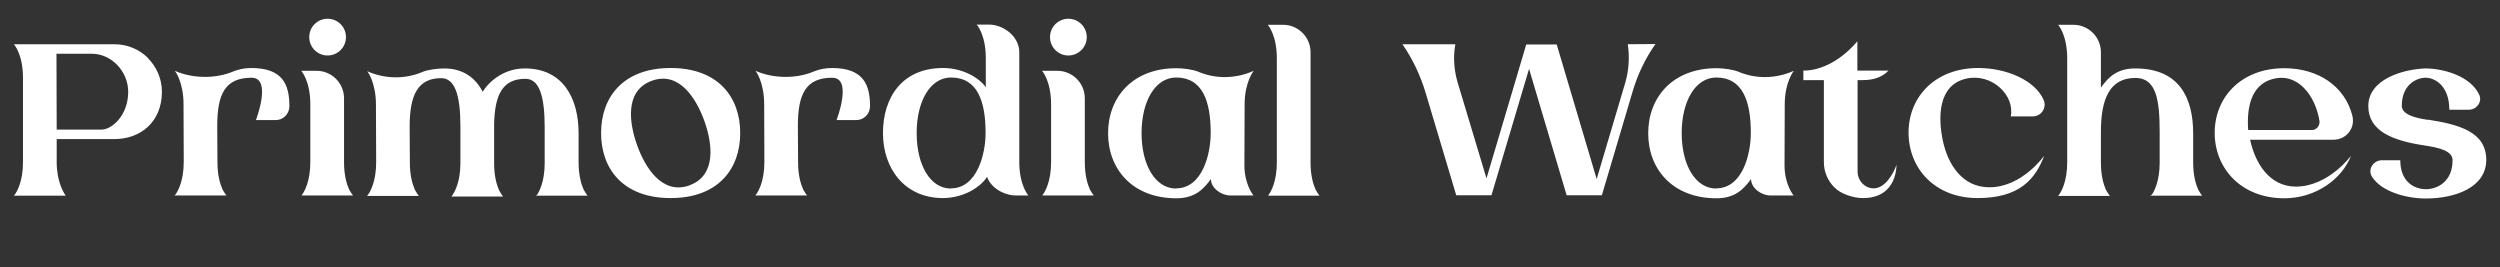 <svg width="243" height="26" viewBox="0 0 243 26" fill="none" xmlns="http://www.w3.org/2000/svg">
<rect x="0" y="0" width="243" height="26" fill="#333333" stroke="none"/>
<path d="M14.393 5.644H14.372C15.212 6.484 15.737 7.639 15.737 8.92C15.737 11.86 13.658 13.519 11.117 13.519H5.51V15.745C5.51 17.614 6.161 18.706 6.392 19.021H1.352L1.436 18.916C1.667 18.601 2.234 17.614 2.234 15.745V7.555C2.234 5.266 1.352 4.3 1.352 4.3H11.117C12.398 4.3 13.553 4.804 14.393 5.644ZM9.878 12.595C10.865 12.595 12.461 11.23 12.461 8.92C12.461 6.967 10.865 5.224 8.912 5.224H5.489L5.51 12.595H9.878ZM24.475 6.61H24.412C27.457 6.61 28.129 8.185 28.129 10.327C28.129 11.062 27.541 11.671 26.806 11.671H24.874C24.874 11.671 26.47 7.555 24.454 7.555C21.892 7.555 21.115 9.13 21.115 12.238L21.136 15.766C21.136 17.026 21.388 17.866 21.619 18.391L21.64 18.433C21.787 18.706 21.913 18.874 21.976 18.958L22.018 19H16.978L17.062 18.895C17.293 18.58 17.86 17.593 17.86 15.724L17.839 10.117C17.839 9.046 17.629 8.227 17.419 7.681C17.23 7.198 17.041 6.946 16.999 6.883C18.7 7.639 20.947 7.681 22.669 6.946C23.173 6.736 23.782 6.61 24.475 6.61ZM31.844 5.392H31.823C30.857 5.392 30.059 4.594 30.059 3.607C30.059 2.62 30.857 1.822 31.844 1.822C32.831 1.822 33.629 2.62 33.629 3.607C33.629 4.594 32.831 5.392 31.844 5.392ZM29.387 18.895L29.366 18.916C29.597 18.601 30.164 17.614 30.164 15.745V10.138C30.164 7.849 29.282 6.883 29.282 6.883H30.773C32.243 6.883 33.44 8.08 33.44 9.55V15.766C33.44 17.026 33.692 17.866 33.923 18.391L33.944 18.433C34.091 18.706 34.217 18.874 34.28 18.958L34.322 19H29.303L29.387 18.895ZM52.166 18.916L52.145 19.021C52.376 18.706 52.943 17.719 52.943 15.85V12.343C52.943 9.235 52.376 7.66 51.074 7.66C48.911 7.66 48.092 9.109 48.029 12.049V15.871C48.029 17.131 48.281 17.971 48.512 18.496L48.533 18.538C48.68 18.811 48.806 18.979 48.869 19.063L48.911 19.105H43.871L43.955 19C44.186 18.685 44.753 17.698 44.753 15.829V12.322C44.753 12.301 44.753 12.301 44.753 12.28C44.753 9.172 44.186 7.597 42.884 7.597C40.658 7.597 39.818 9.172 39.818 12.28L39.839 15.808C39.839 17.068 40.091 17.908 40.322 18.433L40.343 18.475C40.49 18.748 40.616 18.916 40.679 19L40.721 19.042H35.681L35.765 18.937C35.996 18.622 36.563 17.635 36.563 15.766L36.542 10.159C36.542 9.088 36.332 8.269 36.122 7.723C35.933 7.24 35.744 6.988 35.702 6.925C37.403 7.681 39.356 7.723 41.078 6.988C41.582 6.778 42.485 6.652 43.178 6.652C44.984 6.652 46.202 7.534 46.916 8.92C47.63 7.786 49.079 6.652 51.011 6.652C54.686 6.652 56.24 9.487 56.24 12.973V15.787C56.24 17.047 56.492 17.887 56.723 18.412L56.744 18.454C56.891 18.727 57.017 18.895 57.08 18.979L57.122 19.021H52.082L52.166 18.916ZM65.187 6.61C69.807 6.61 71.949 9.445 71.949 12.931C71.949 16.417 69.807 19.252 65.187 19.252C60.567 19.252 58.425 16.417 58.425 12.931C58.425 9.445 60.567 6.61 65.187 6.61ZM67.035 18.013H67.014C69.681 17.047 69.24 13.918 68.463 11.755C67.686 9.592 66.027 6.883 63.36 7.849C60.693 8.815 61.155 11.965 61.932 14.128C62.709 16.291 64.368 18.979 67.035 18.013ZM80.913 6.61H80.85C83.895 6.61 84.567 8.185 84.567 10.327C84.567 11.062 83.979 11.671 83.244 11.671H81.312C81.312 11.671 82.908 7.555 80.892 7.555C78.33 7.555 77.553 9.13 77.553 12.238L77.574 15.766C77.574 17.026 77.826 17.866 78.057 18.391L78.078 18.433C78.225 18.706 78.351 18.874 78.414 18.958L78.456 19H73.416L73.5 18.895C73.731 18.58 74.298 17.593 74.298 15.724L74.277 10.117C74.277 9.046 74.067 8.227 73.857 7.681C73.668 7.198 73.479 6.946 73.437 6.883C75.138 7.639 77.385 7.681 79.107 6.946C79.611 6.736 80.22 6.61 80.913 6.61ZM99.075 15.766V15.745C99.075 18.034 99.957 19 99.957 19H98.76C97.584 19 96.303 18.244 95.946 17.194C95.19 18.328 93.51 19.252 91.641 19.252C87.966 19.252 85.824 16.417 85.824 12.931C85.824 9.445 87.714 6.61 91.662 6.61C93.426 6.61 95.064 7.429 95.82 8.479V5.644C95.82 3.355 94.938 2.389 94.938 2.389H96.114C97.584 2.389 99.075 3.586 99.075 5.056V15.766ZM92.439 18.328V18.307C94.98 18.307 95.799 14.947 95.799 12.931C95.799 9.823 95.001 7.534 92.439 7.534C90.423 7.534 89.1 9.823 89.1 12.931C89.1 16.06 90.423 18.328 92.439 18.328ZM103.847 5.392H103.826C102.86 5.392 102.062 4.594 102.062 3.607C102.062 2.62 102.86 1.822 103.847 1.822C104.834 1.822 105.632 2.62 105.632 3.607C105.632 4.594 104.834 5.392 103.847 5.392ZM101.39 18.895L101.369 18.916C101.6 18.601 102.167 17.614 102.167 15.745V10.138C102.167 7.849 101.285 6.883 101.285 6.883H102.776C104.246 6.883 105.443 8.08 105.443 9.55V15.766C105.443 17.026 105.695 17.866 105.926 18.391L105.947 18.433C106.094 18.706 106.22 18.874 106.283 18.958L106.325 19H101.306L101.39 18.895ZM120.977 10.138L120.956 16.06C120.956 17.95 121.838 19 121.838 19H119.591C118.709 19 117.701 18.286 117.701 17.404C116.945 18.454 116.084 19.273 114.341 19.273C110.078 19.273 107.705 16.438 107.705 12.952C107.705 9.466 110.078 6.631 114.341 6.631C115.034 6.631 115.937 6.757 116.462 6.967C118.184 7.702 120.137 7.66 121.859 6.883C121.859 6.883 120.977 7.975 120.977 10.138ZM114.32 18.328V18.307C116.882 18.307 117.68 14.947 117.68 12.931C117.68 9.823 116.882 7.534 114.32 7.534C112.304 7.534 110.96 9.823 110.96 12.931C110.96 16.06 112.304 18.328 114.32 18.328ZM123.332 18.916L123.311 18.937C123.542 18.622 124.109 17.635 124.109 15.766V5.665C124.109 3.376 123.227 2.41 123.227 2.41H124.718C126.188 2.41 127.385 3.607 127.385 5.077V15.787C127.385 17.047 127.637 17.887 127.868 18.412L127.889 18.454C128.036 18.727 128.162 18.895 128.225 18.979L128.267 19.021H123.248L123.332 18.916ZM158.221 4.3L160.909 4.279C159.922 5.686 159.166 7.261 158.683 8.92L155.701 18.979H152.278L148.624 6.694L144.97 18.979H141.547L138.565 9.004C138.061 7.324 137.305 5.728 136.318 4.3H141.463C141.379 4.741 141.337 5.203 141.337 5.665C141.337 6.421 141.442 7.177 141.652 7.912L144.487 17.341L148.351 4.321H151.312L155.197 17.404L157.969 8.059C158.326 6.841 158.41 5.56 158.221 4.3ZM173.477 10.138L173.456 16.06C173.456 17.95 174.338 19 174.338 19H172.091C171.209 19 170.201 18.286 170.201 17.404C169.445 18.454 168.584 19.273 166.841 19.273C162.578 19.273 160.205 16.438 160.205 12.952C160.205 9.466 162.578 6.631 166.841 6.631C167.534 6.631 168.437 6.757 168.962 6.967C170.684 7.702 172.637 7.66 174.359 6.883C174.359 6.883 173.477 7.975 173.477 10.138ZM166.82 18.328V18.307C169.382 18.307 170.18 14.947 170.18 12.931C170.18 9.823 169.382 7.534 166.82 7.534C164.804 7.534 163.46 9.823 163.46 12.931C163.46 16.06 164.804 18.328 166.82 18.328ZM184.358 15.976H184.337C184.337 15.976 184.484 19.252 181.082 19.252C180.116 19.252 178.94 18.853 178.31 18.223C177.68 17.593 177.281 16.732 177.281 15.766V7.786H175.286V6.862C178.331 6.862 180.536 4.006 180.536 4.006V6.862H183.56C182.909 7.555 182.006 7.786 181.061 7.786H180.557V16.69C180.557 17.53 181.208 18.265 182.048 18.307C183.224 18.37 184.064 16.837 184.358 15.976ZM193.345 18.202H193.387C196.537 18.202 198.679 15.157 198.7 15.136C197.839 17.404 196.306 19.252 192.232 19.252C188.074 19.252 185.512 16.375 185.512 12.889C185.512 9.403 188.116 6.61 192.274 6.61C195.046 6.61 197.797 7.807 198.637 9.697C198.973 10.453 198.427 11.314 197.587 11.314H195.445C195.865 9.256 193.597 7.093 191.14 7.639C188.347 8.248 188.368 11.461 188.851 13.708C189.334 15.955 190.72 18.202 193.345 18.202ZM209.101 18.916L209.122 18.979C209.353 18.664 209.92 17.677 209.92 15.808V12.826C209.92 9.697 209.584 7.576 207.568 7.576C205.006 7.576 204.208 9.697 204.208 12.826V15.808C204.208 17.068 204.46 17.908 204.691 18.433L204.712 18.475C204.859 18.748 204.985 18.916 205.048 19L205.09 19.042H200.05L200.134 18.937C200.365 18.622 200.932 17.635 200.932 15.766V5.665C200.932 3.376 200.05 2.41 200.05 2.41H201.541C203.011 2.41 204.208 3.607 204.208 5.077V8.521C204.943 7.471 205.804 6.652 207.547 6.652C211.81 6.652 213.175 9.487 213.175 12.973V15.787C213.175 17.047 213.427 17.887 213.658 18.412L213.679 18.454C213.826 18.727 213.952 18.895 214.015 18.979L214.057 19.021H209.017L209.101 18.916ZM223.164 18.139H223.143C226.335 18.139 228.519 15.136 228.519 15.136C227.658 17.383 225.117 19.273 222.03 19.273C217.872 19.273 215.268 16.396 215.268 12.91C215.268 9.424 217.872 6.631 222.03 6.631C225.327 6.631 227.91 8.374 228.645 11.23C228.96 12.469 228.057 13.582 226.797 13.582H218.712C219.195 15.85 220.581 18.139 223.164 18.139ZM220.917 7.681H220.896C218.733 8.269 218.376 10.6 218.523 12.637H224.739C225.18 12.637 225.516 12.175 225.453 11.755C225.075 9.361 223.374 7.009 220.917 7.681ZM235.995 11.65V11.629C238.977 12.091 241.665 12.805 241.665 15.535C241.665 18.202 238.683 19.294 235.785 19.294C233.874 19.294 231.459 18.622 230.556 17.173C230.115 16.48 230.682 15.577 231.501 15.577H233.307C233.307 17.698 234.693 18.391 235.806 18.391C236.856 18.391 238.389 17.698 238.389 15.577C238.389 14.674 237.15 14.359 235.596 14.128C232.593 13.666 230.199 12.763 230.199 10.306C230.199 7.744 233.475 6.736 235.743 6.652C237.444 6.652 240.153 7.366 240.993 9.235C241.287 9.907 240.72 10.663 239.985 10.663H238.074C238.074 8.269 236.604 7.555 235.785 7.555C234.84 7.555 233.454 8.269 233.454 10.285C233.454 11.167 234.861 11.482 235.995 11.65Z" fill="white"/>
</svg>
